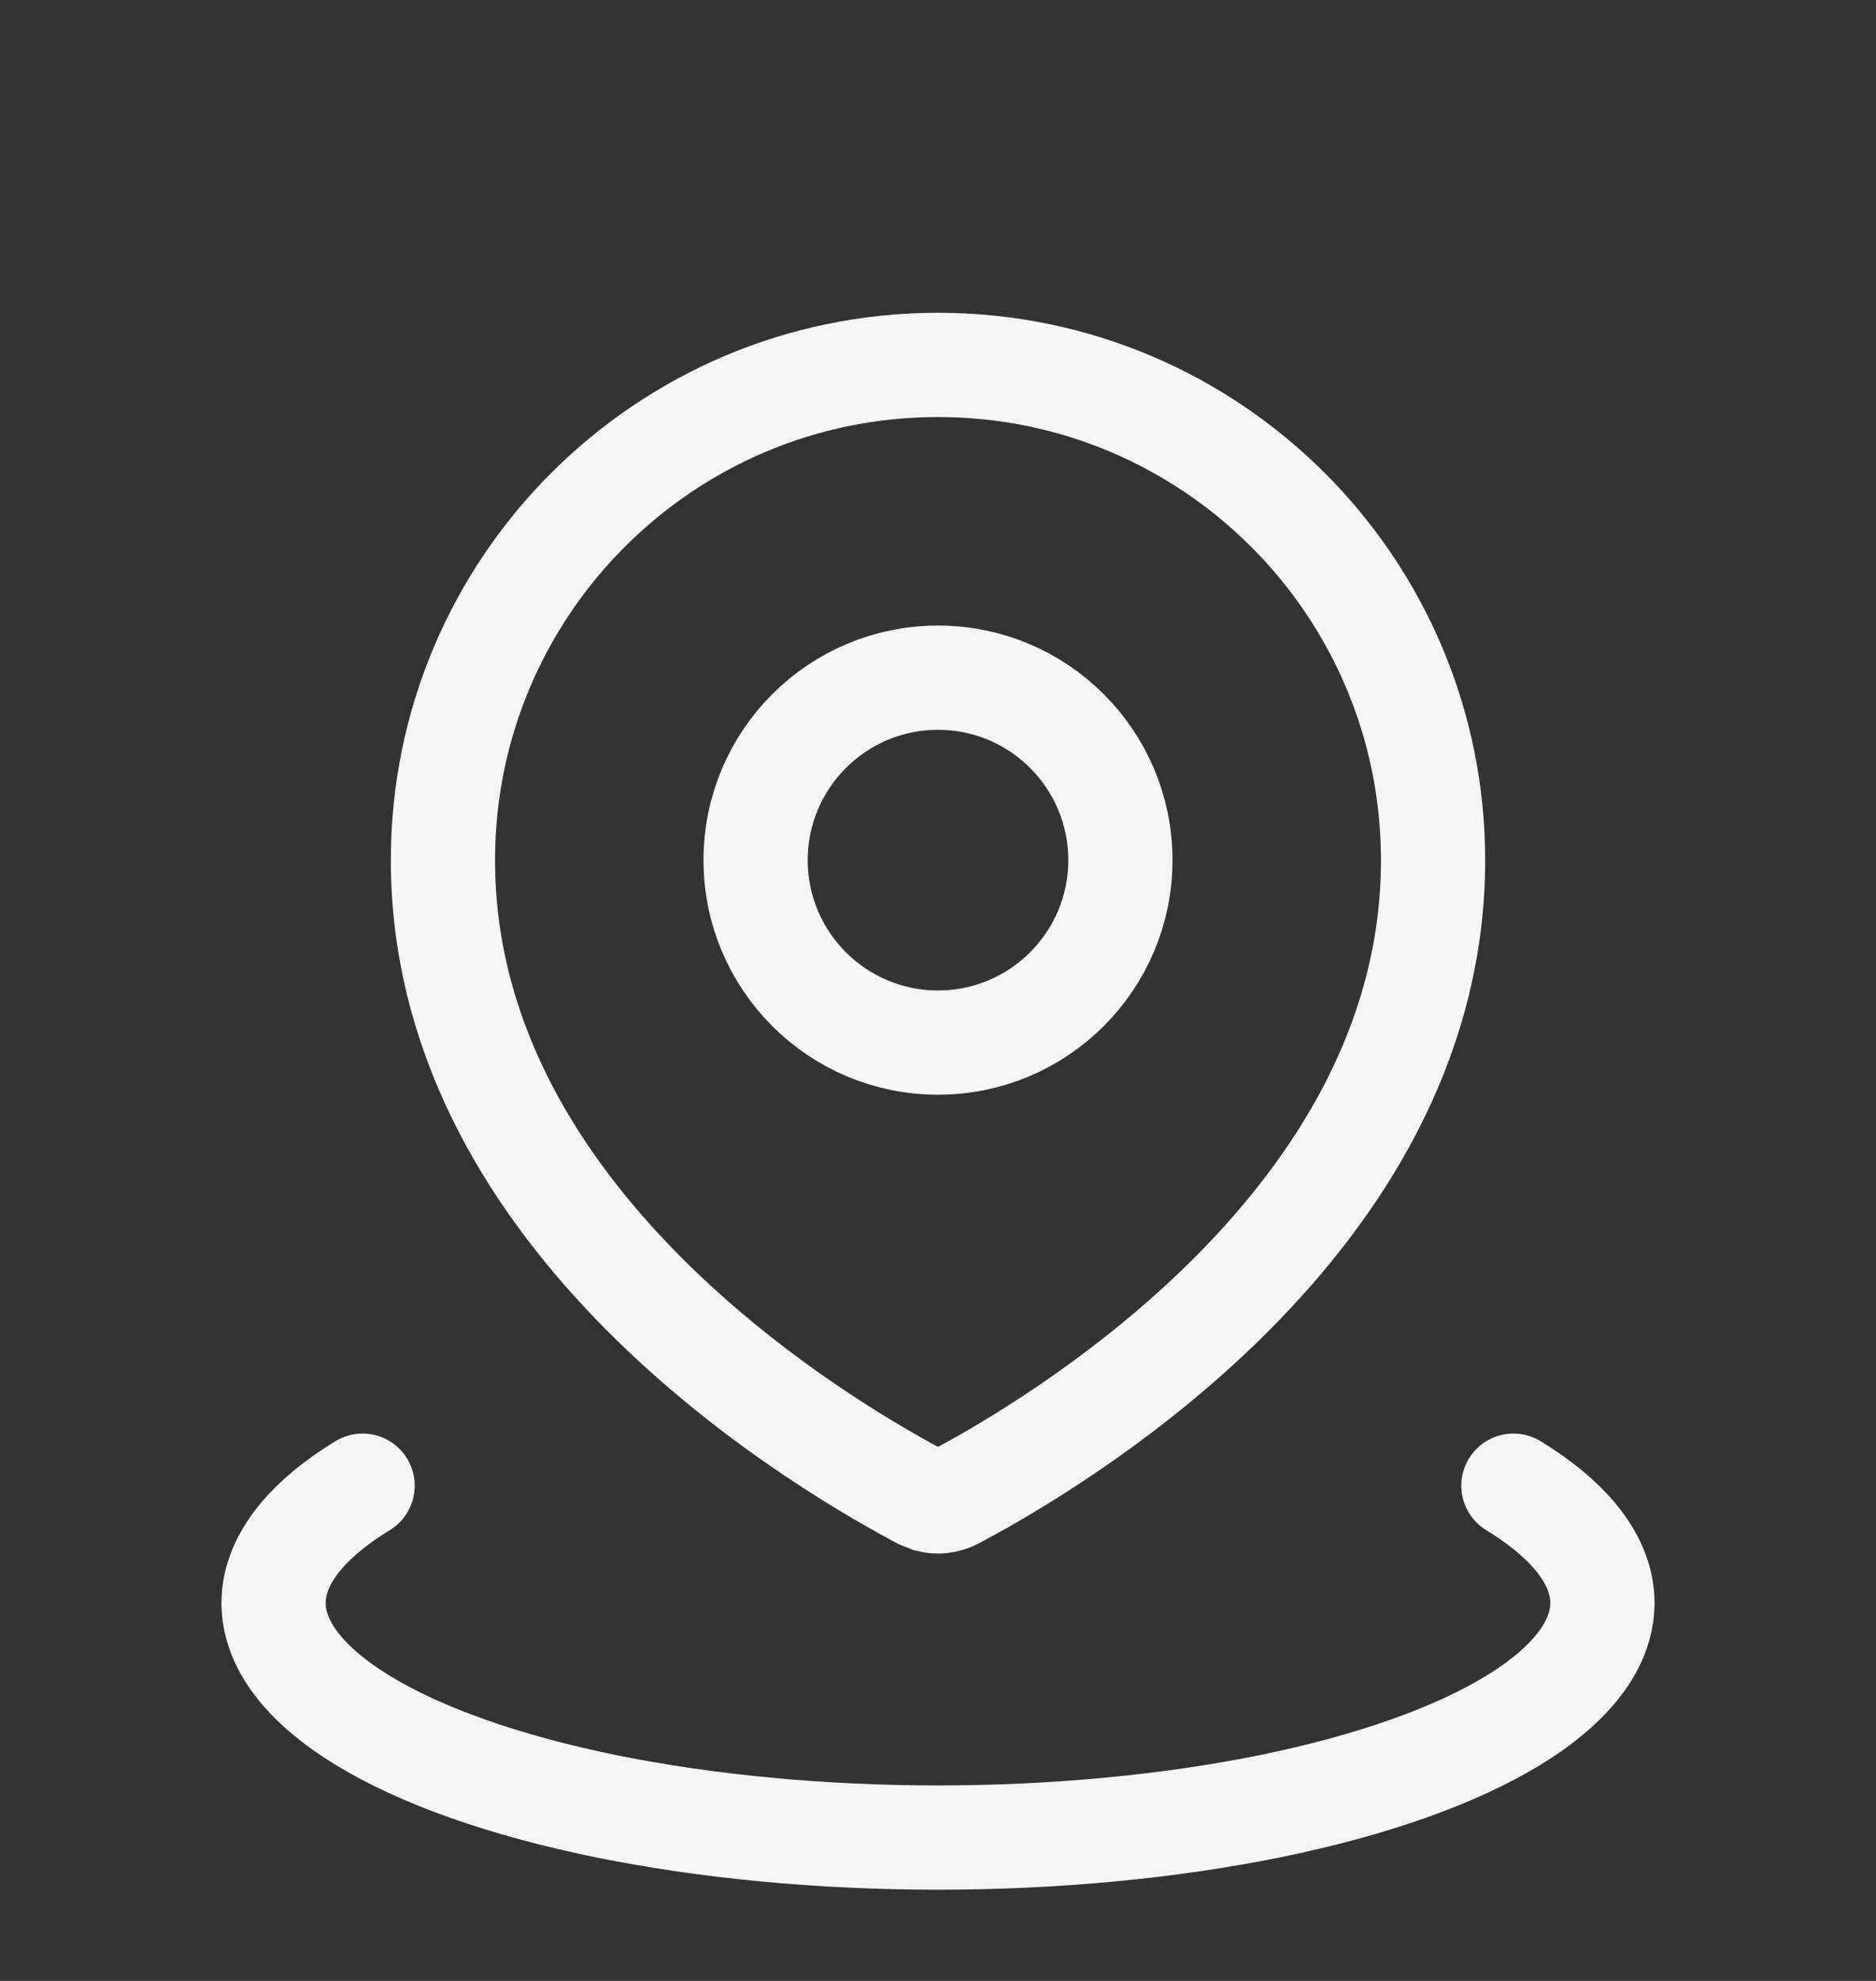 <svg width="18" height="19" viewBox="0 0 18 19" fill="none" xmlns="http://www.w3.org/2000/svg">
<rect x="0" y="0" width="18" height="19" fill="#333333" stroke="none"/>
<path d="M14.521 14.25C15.08 14.592 15.375 14.98 15.375 15.375C15.375 15.77 15.08 16.158 14.521 16.5C13.961 16.842 13.157 17.126 12.188 17.324C11.218 17.521 10.119 17.625 9 17.625C7.881 17.625 6.782 17.521 5.812 17.324C4.843 17.126 4.039 16.842 3.479 16.5C2.92 16.158 2.625 15.77 2.625 15.375C2.625 14.98 2.92 14.592 3.479 14.25" stroke="#F5F5F5" stroke-linecap="round"/>
<path d="M9 3.5C11.623 3.5 13.75 5.627 13.75 8.25C13.75 9.903 12.932 11.26 11.923 12.306C11.04 13.221 10.04 13.866 9.409 14.224L9.162 14.359C9.084 14.401 8.999 14.411 8.918 14.391L8.838 14.359C8.249 14.046 7.086 13.352 6.077 12.306C5.068 11.26 4.25 9.903 4.25 8.25C4.25 5.627 6.377 3.5 9 3.5Z" stroke="#F5F5F5"/>
<circle cx="9" cy="8.25" r="1.75" stroke="#F5F5F5"/>
</svg>
